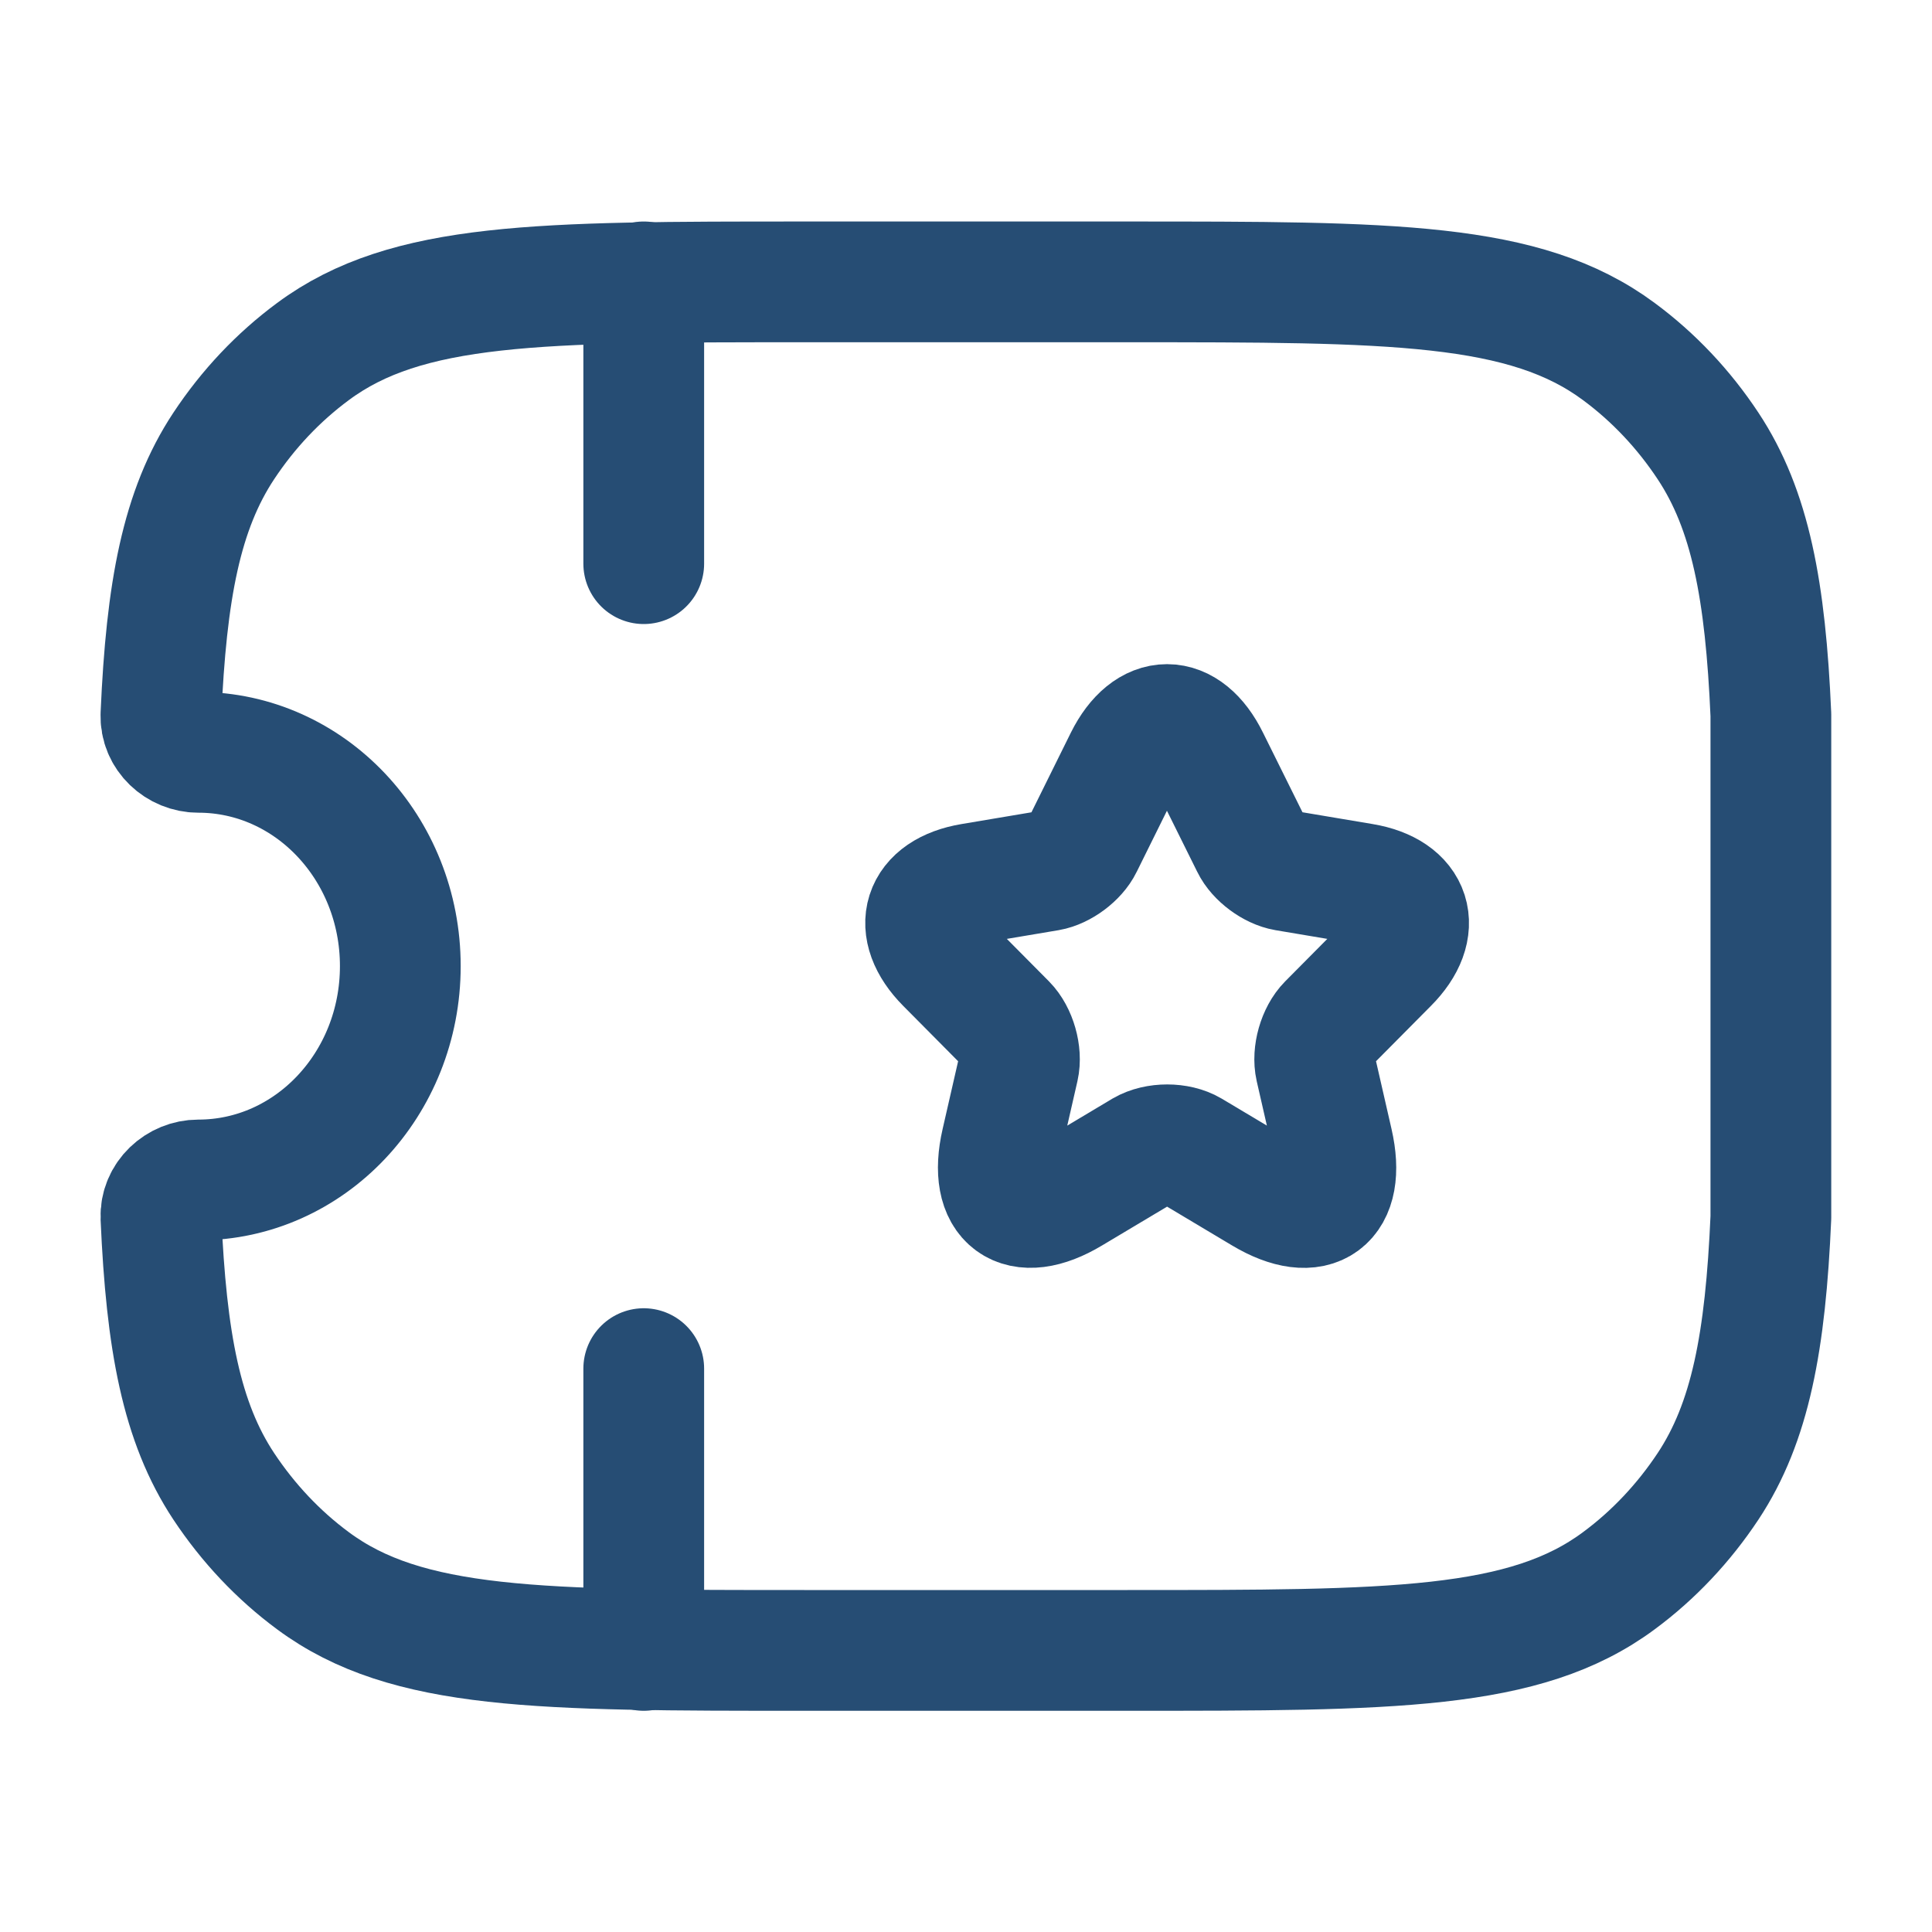 <svg width="20" height="20" viewBox="0 0 20 20" fill="none" xmlns="http://www.w3.org/2000/svg">
<path d="M12.514 7.861L12.954 8.748C13.014 8.872 13.174 8.99 13.309 9.013L14.106 9.147C14.616 9.232 14.736 9.605 14.369 9.973L13.749 10.598C13.644 10.704 13.586 10.908 13.619 11.054L13.796 11.828C13.936 12.441 13.614 12.678 13.076 12.357L12.329 11.911C12.194 11.831 11.972 11.831 11.834 11.911L11.087 12.357C10.552 12.678 10.227 12.438 10.367 11.828L10.544 11.054C10.577 10.908 10.519 10.704 10.414 10.598L9.794 9.973C9.429 9.605 9.547 9.232 10.057 9.147L10.854 9.013C10.987 8.99 11.147 8.872 11.207 8.748L11.646 7.861C11.886 7.38 12.277 7.38 12.514 7.861Z" stroke="#264D74" stroke-width="1.25" stroke-linecap="round" stroke-linejoin="round"/>
<path d="M6.664 14.168L6.664 17.085" stroke="#264D74" stroke-width="1.25" stroke-linecap="round" stroke-linejoin="round"/>
<path d="M6.664 2.918V5.835" stroke="#264D74" stroke-width="1.25" stroke-linecap="round" stroke-linejoin="round"/>
<path d="M18.332 7.4C18.276 6.115 18.12 5.279 17.682 4.617C17.43 4.236 17.118 3.905 16.758 3.639C15.786 2.918 14.415 2.918 11.672 2.918H8.326C5.584 2.918 4.212 2.918 3.24 3.639C2.88 3.905 2.568 4.236 2.316 4.617C1.878 5.279 1.722 6.115 1.666 7.4C1.657 7.62 1.846 7.788 2.053 7.788C3.208 7.788 4.144 8.779 4.144 10.001C4.144 11.224 3.208 12.215 2.053 12.215C1.846 12.215 1.657 12.383 1.666 12.603C1.722 13.887 1.878 14.724 2.316 15.386C2.568 15.766 2.88 16.098 3.24 16.364C4.212 17.085 5.584 17.085 8.326 17.085H8.326H11.672H11.672C14.415 17.085 15.786 17.085 16.758 16.364C17.118 16.098 17.43 15.766 17.682 15.386C18.12 14.724 18.276 13.887 18.332 12.602V7.4Z" stroke="#264D74" stroke-width="1.25" stroke-linejoin="round"/>
</svg>
